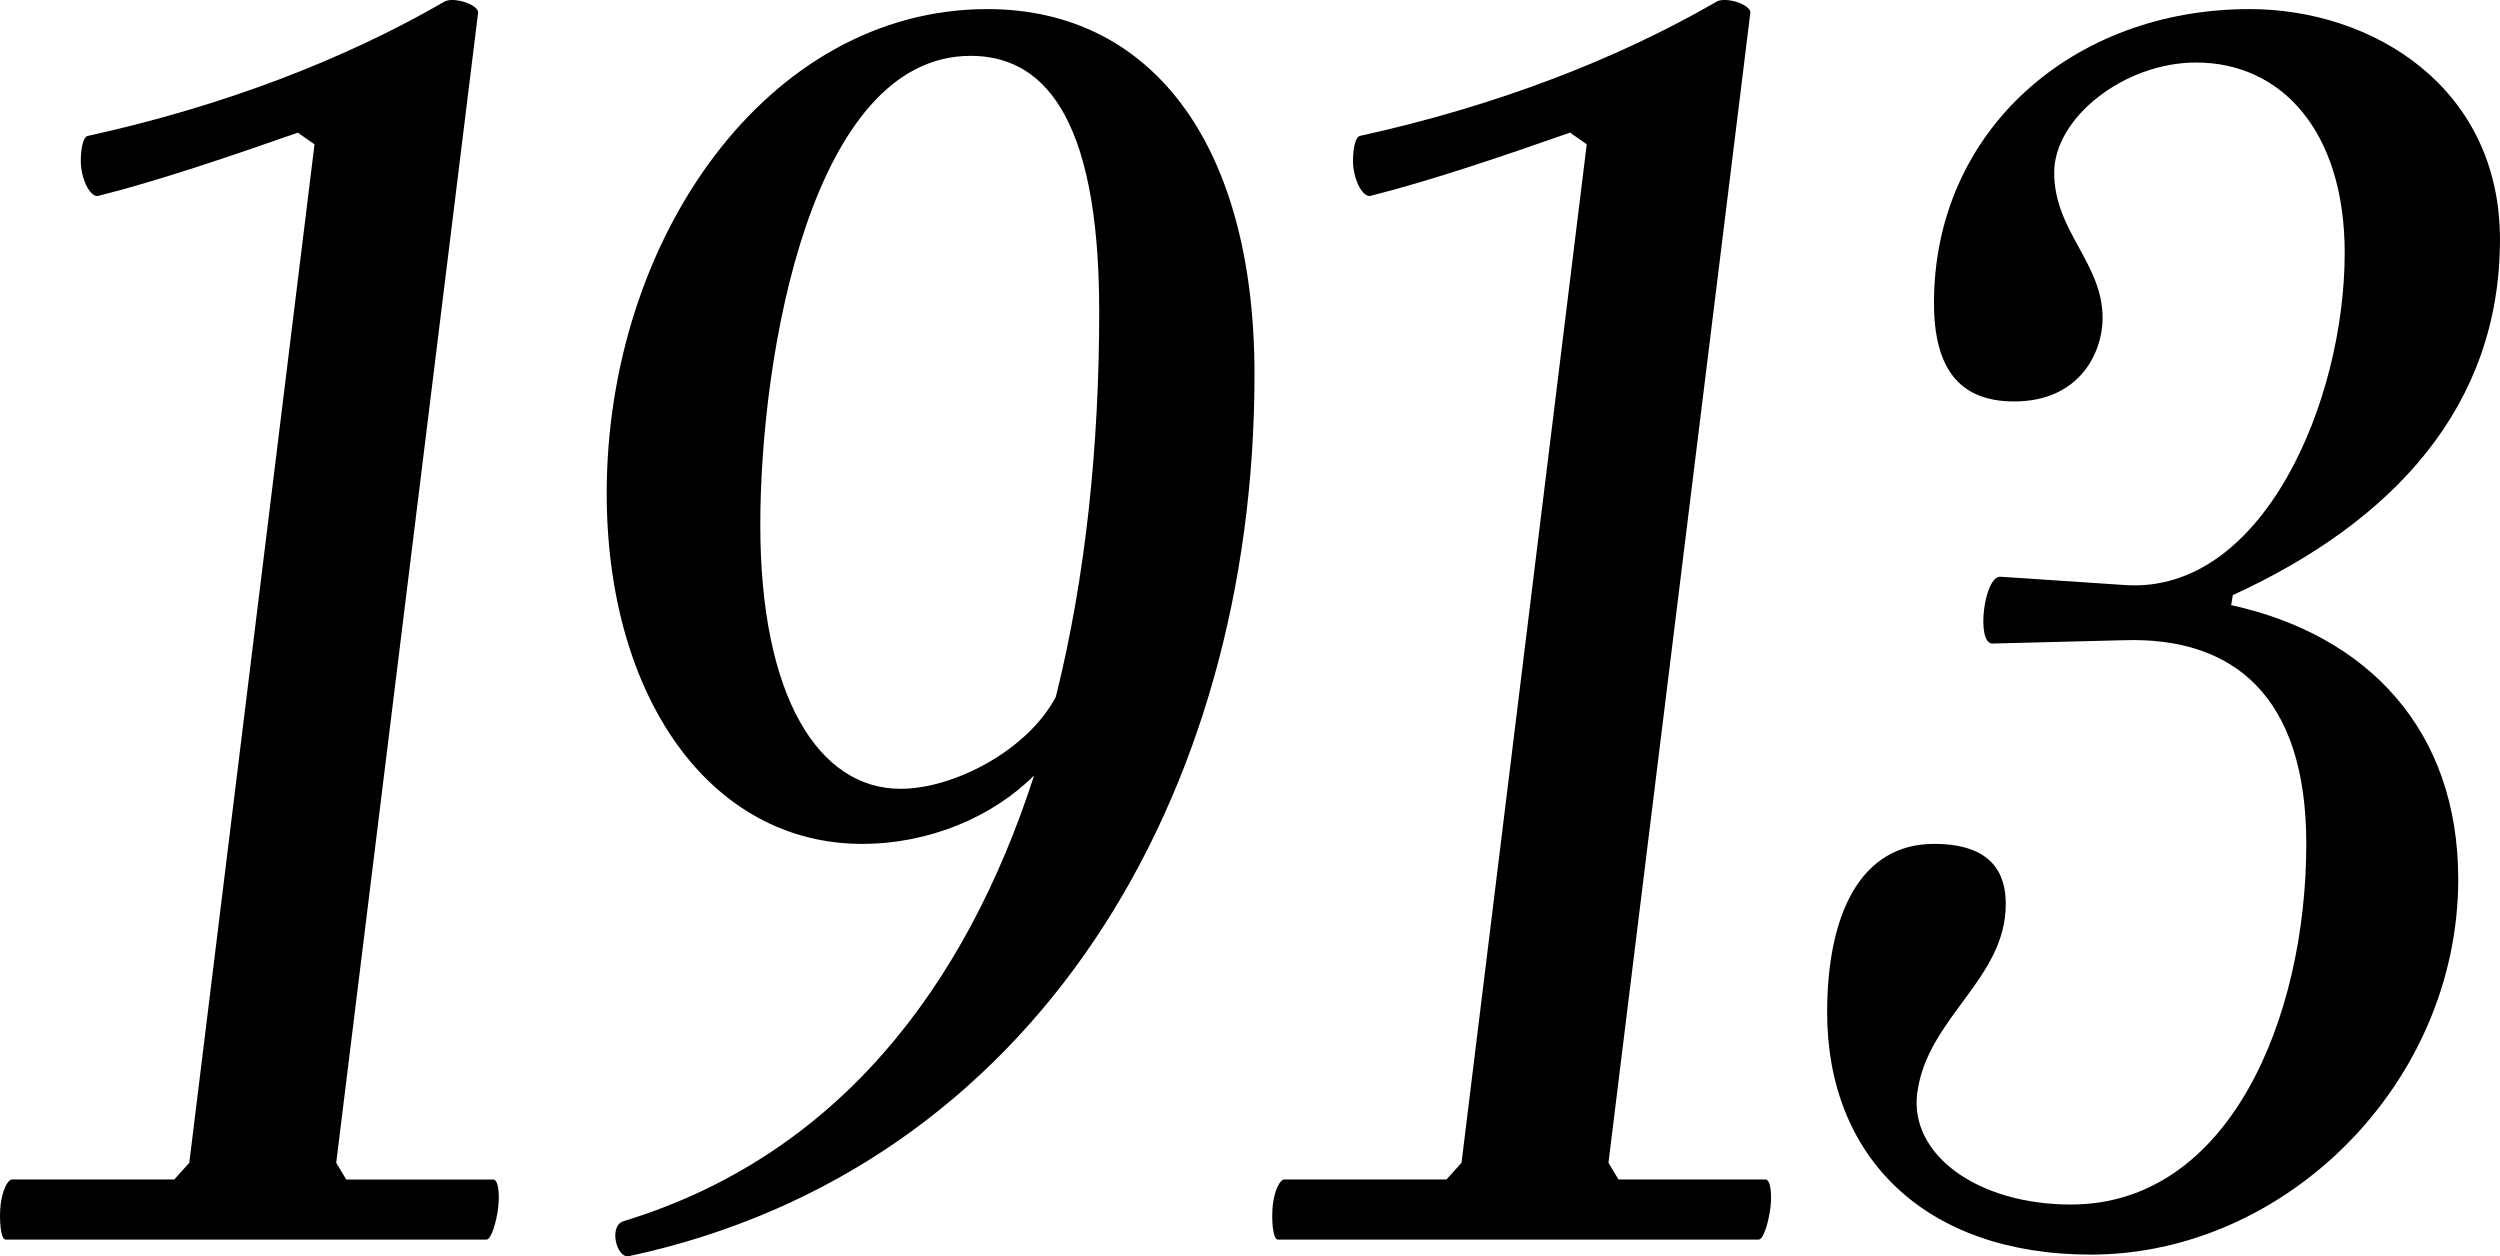 <?xml version="1.0" encoding="UTF-8"?><svg id="Layer_2" xmlns="http://www.w3.org/2000/svg" viewBox="0 0 1267.59 637.02"><g id="Layer_1-2"><g><path d="m252.59,612.43c-.85,6.77-3.39,16.08-5.93,16.08H2.86c-2.54,0-3.39-10.16-2.54-17.78.85-6.77,3.39-12.7,5.93-12.7h82.11l7.62-8.47L159.47,73.19l-8.46-5.93c-33.86,11.85-71.11,24.55-101.58,32.17-4.23,0-8.47-9.31-8.47-17.78,0-5.08.85-11.85,3.39-12.7C113.75,53.72,174.71,30.01,224.65,1.23c4.23-3.39,17.78.85,17.78,5.08l-71.96,583.27,5.08,8.47h74.5c2.54,0,3.39,6.77,2.54,14.39Z"/><path d="m636.07,190.01c0,214.17-111.74,402.95-317.45,446.97-5.93.85-10.16-15.24-2.54-17.78,108.36-33.02,173.54-118.52,208.25-226.03-21.16,21.16-53.33,34.71-87.19,34.71-77.04,0-129.52-74.5-129.52-177.77,0-128.67,81.27-245.5,193.01-245.5,82.11,0,135.45,66.88,135.45,185.39Zm-179.47,209.94c27.09,0,64.34-19.47,78.73-46.56,15.24-60.95,22.01-127.83,22.01-195.55,0-102.43-30.47-129.52-65.18-129.52-80.42,0-106.66,150.68-106.66,237.88s29.63,133.75,71.11,133.75Z"/><path d="m897.65,612.43c-.85,6.77-3.39,16.08-5.93,16.08h-243.8c-2.54,0-3.39-10.16-2.54-17.78.85-6.77,3.39-12.7,5.93-12.7h82.11l7.62-8.47,63.49-516.39-8.46-5.93c-33.86,11.85-71.11,24.55-101.58,32.17-4.23,0-8.47-9.31-8.47-17.78,0-5.08.85-11.85,3.39-12.7,69.42-15.24,130.37-38.94,180.31-67.72,4.23-3.39,17.78.85,17.78,5.08l-71.96,583.27,5.08,8.47h74.5c2.54,0,3.39,6.77,2.54,14.39Z"/><path d="m1246.42,445.66c0,104.12-88.04,190.47-186.24,190.47-84.65,0-133.75-49.95-133.75-122.75,0-49.95,16.93-85.5,54.18-85.5,29.63,0,36.4,15.24,36.4,30.48,0,38.09-39.79,57.57-44.87,95.66-4.23,31.32,30.48,56.72,77.88,56.72,80.42,0,119.36-94.81,119.36-182.85,0-75.34-37.25-104.97-92.27-103.28l-66.88,1.69c-8.46,0-4.23-34.71,4.23-33.86l63.49,4.23c69.42,4.23,110.9-93.12,110.9-168.46,0-61.8-32.17-96.51-75.34-96.51-36.4,0-71.96,27.94-71.96,55.87,0,29.63,24.55,45.71,24.55,73.65,0,17.78-11.85,42.33-44.87,42.33-27.94,0-40.63-16.93-40.63-49.95,0-87.19,70.26-148.99,160-148.99,62.64,0,126.98,39.79,126.98,116.82,0,84.65-54.18,143.07-135.45,180.31l-.85,5.08c69.42,15.24,115.13,63.49,115.13,138.83Z"/></g></g></svg>